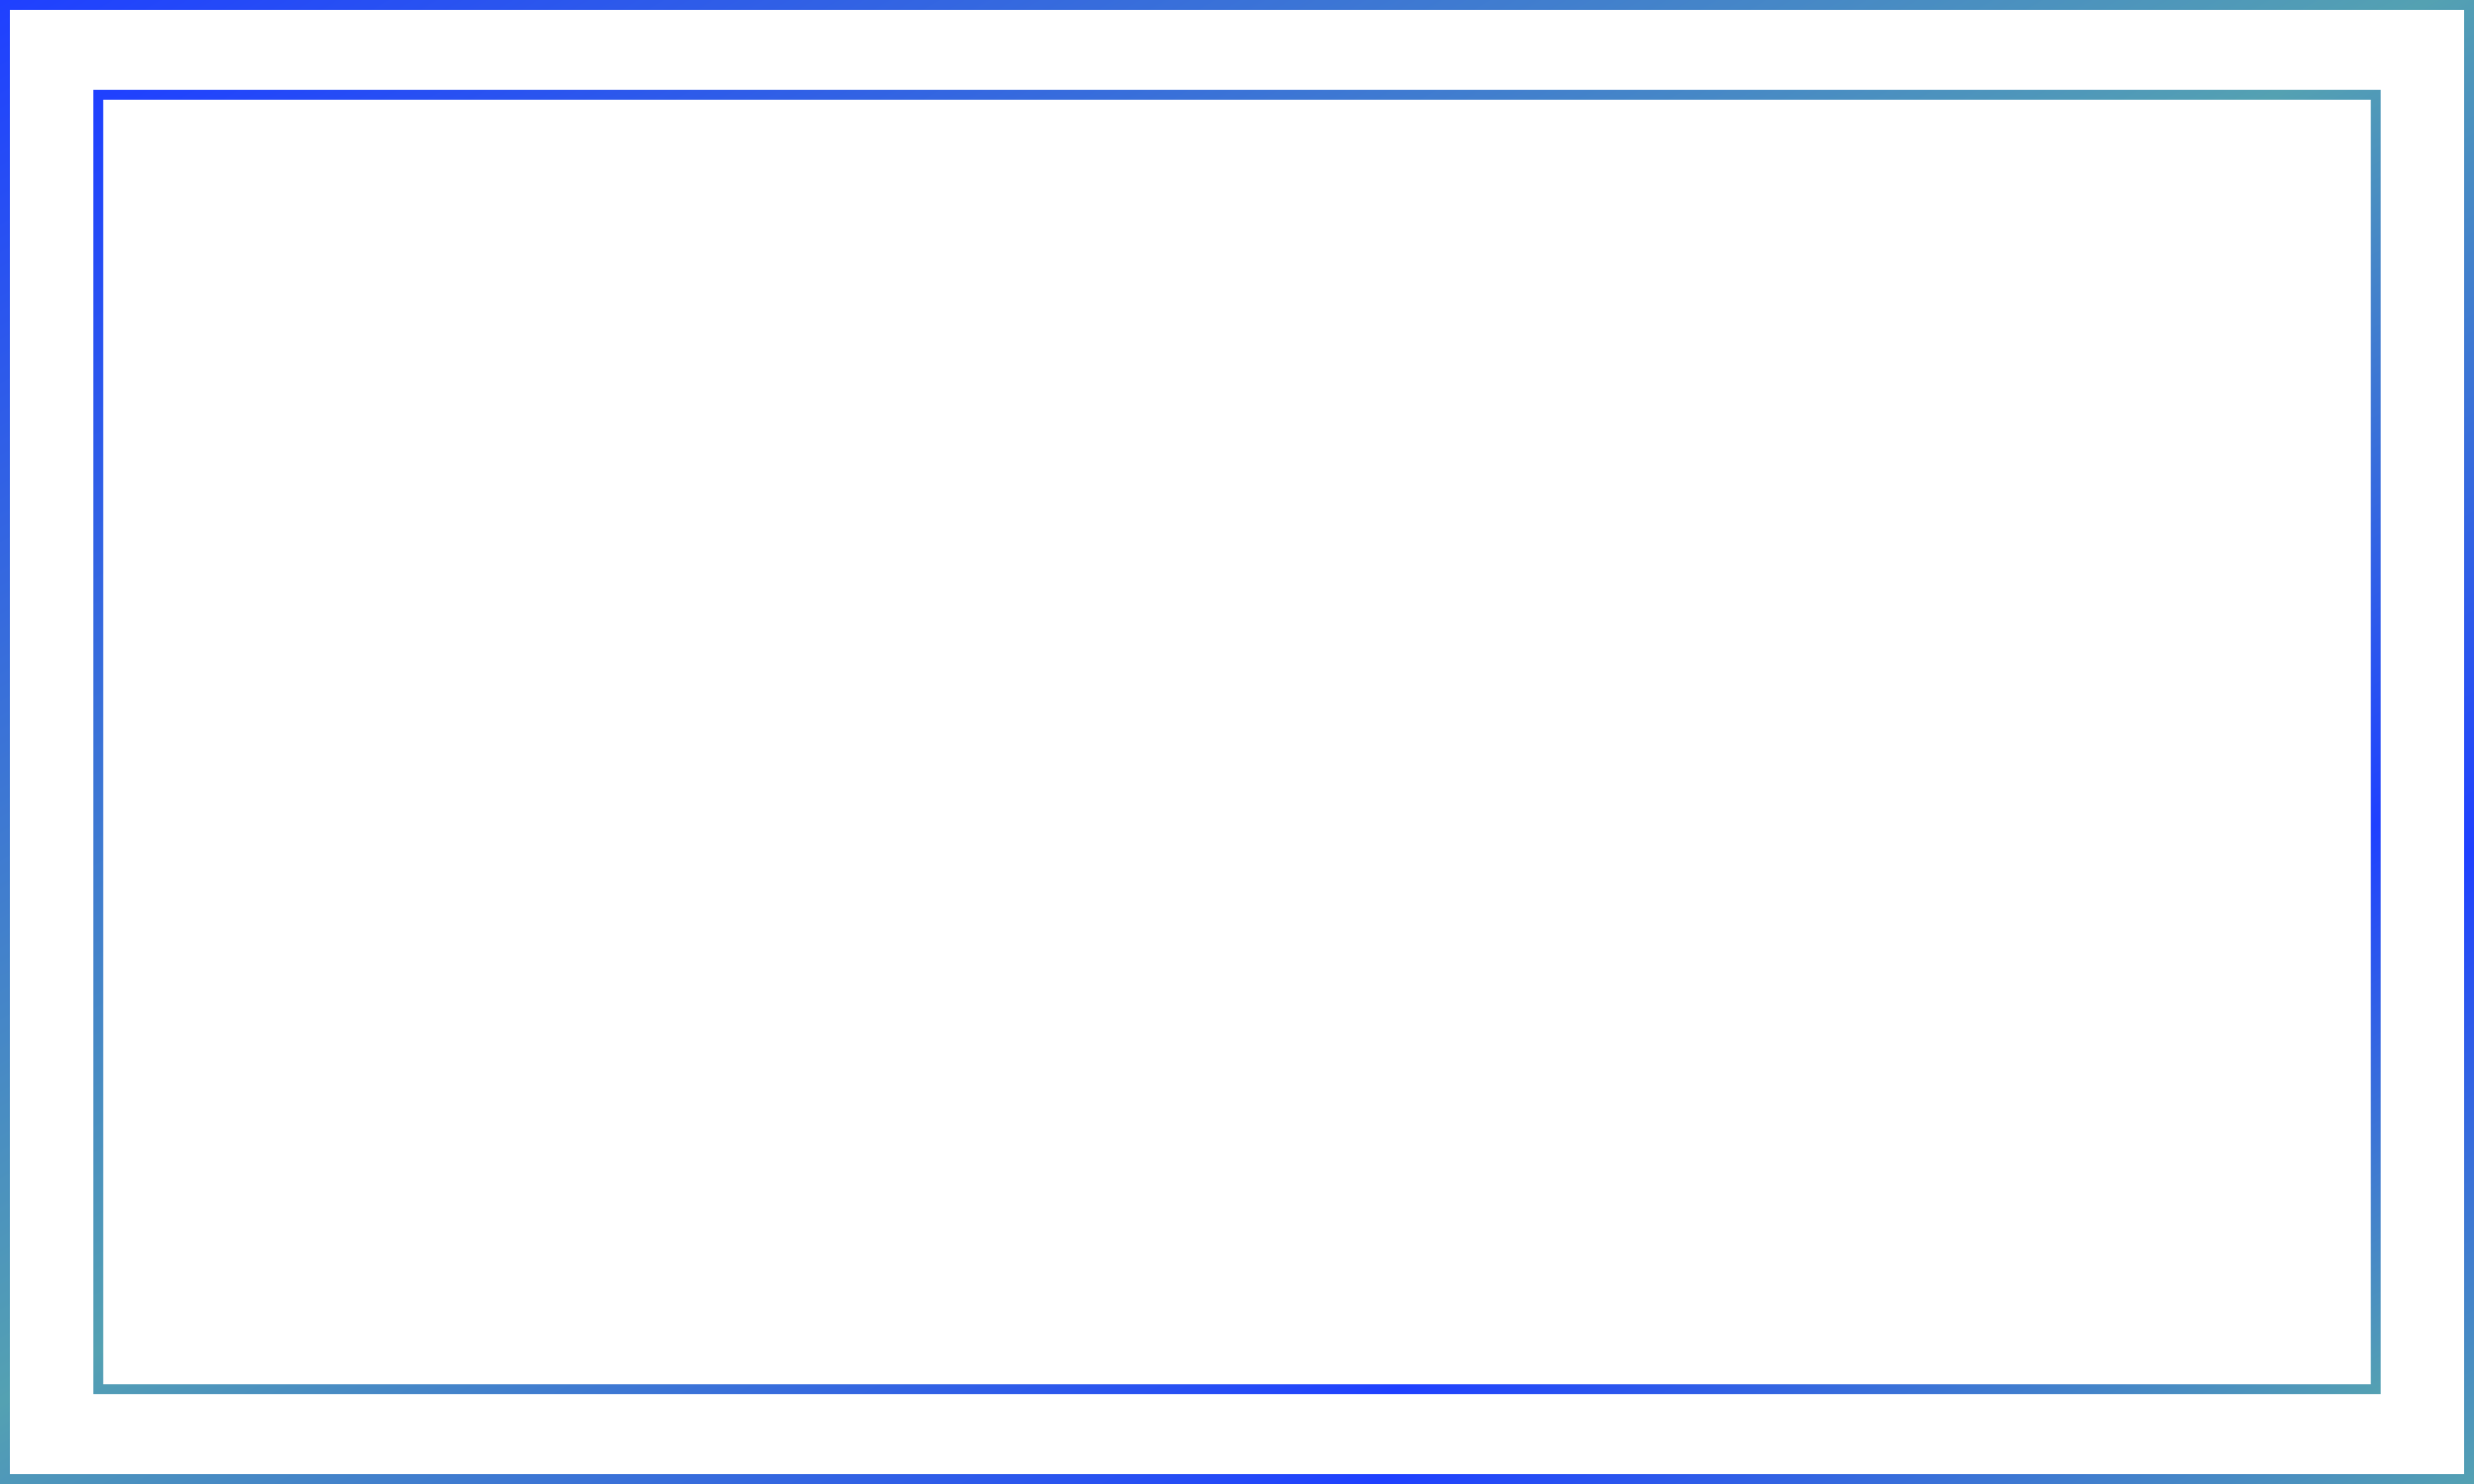 <?xml version="1.0" encoding="UTF-8" standalone="no"?><svg xmlns="http://www.w3.org/2000/svg" xmlns:xlink="http://www.w3.org/1999/xlink" fill="#000000" height="300" preserveAspectRatio="xMidYMid meet" version="1" viewBox="6.0 106.0 500.0 300.0" width="500" zoomAndPan="magnify"><g><linearGradient gradientUnits="userSpaceOnUse" id="a" x1="383.452" x2="128.548" xlink:actuate="onLoad" xlink:show="other" xlink:type="simple" y1="476.753" y2="35.247"><stop offset="0" stop-color="#54a1b2"/><stop offset="0.218" stop-color="#1f40ff"/><stop offset="0.518" stop-color="#54a1b2"/><stop offset="1" stop-color="#1f40ff"/></linearGradient><path d="M6,106v300h500V106H6z M504,404H8V108h496V404z" fill="url(#a)"/><linearGradient gradientUnits="userSpaceOnUse" id="b" x1="370.871" x2="141.129" xlink:actuate="onLoad" xlink:show="other" xlink:type="simple" y1="454.963" y2="57.037"><stop offset="0" stop-color="#54a1b2"/><stop offset="0.218" stop-color="#1f40ff"/><stop offset="0.518" stop-color="#54a1b2"/><stop offset="1" stop-color="#1f40ff"/></linearGradient><path d="M487.14,124.16H24.86v263.67h462.28V124.16z M485.14,385.84H26.86V126.16h458.28V385.84z" fill="url(#b)"/></g></svg>